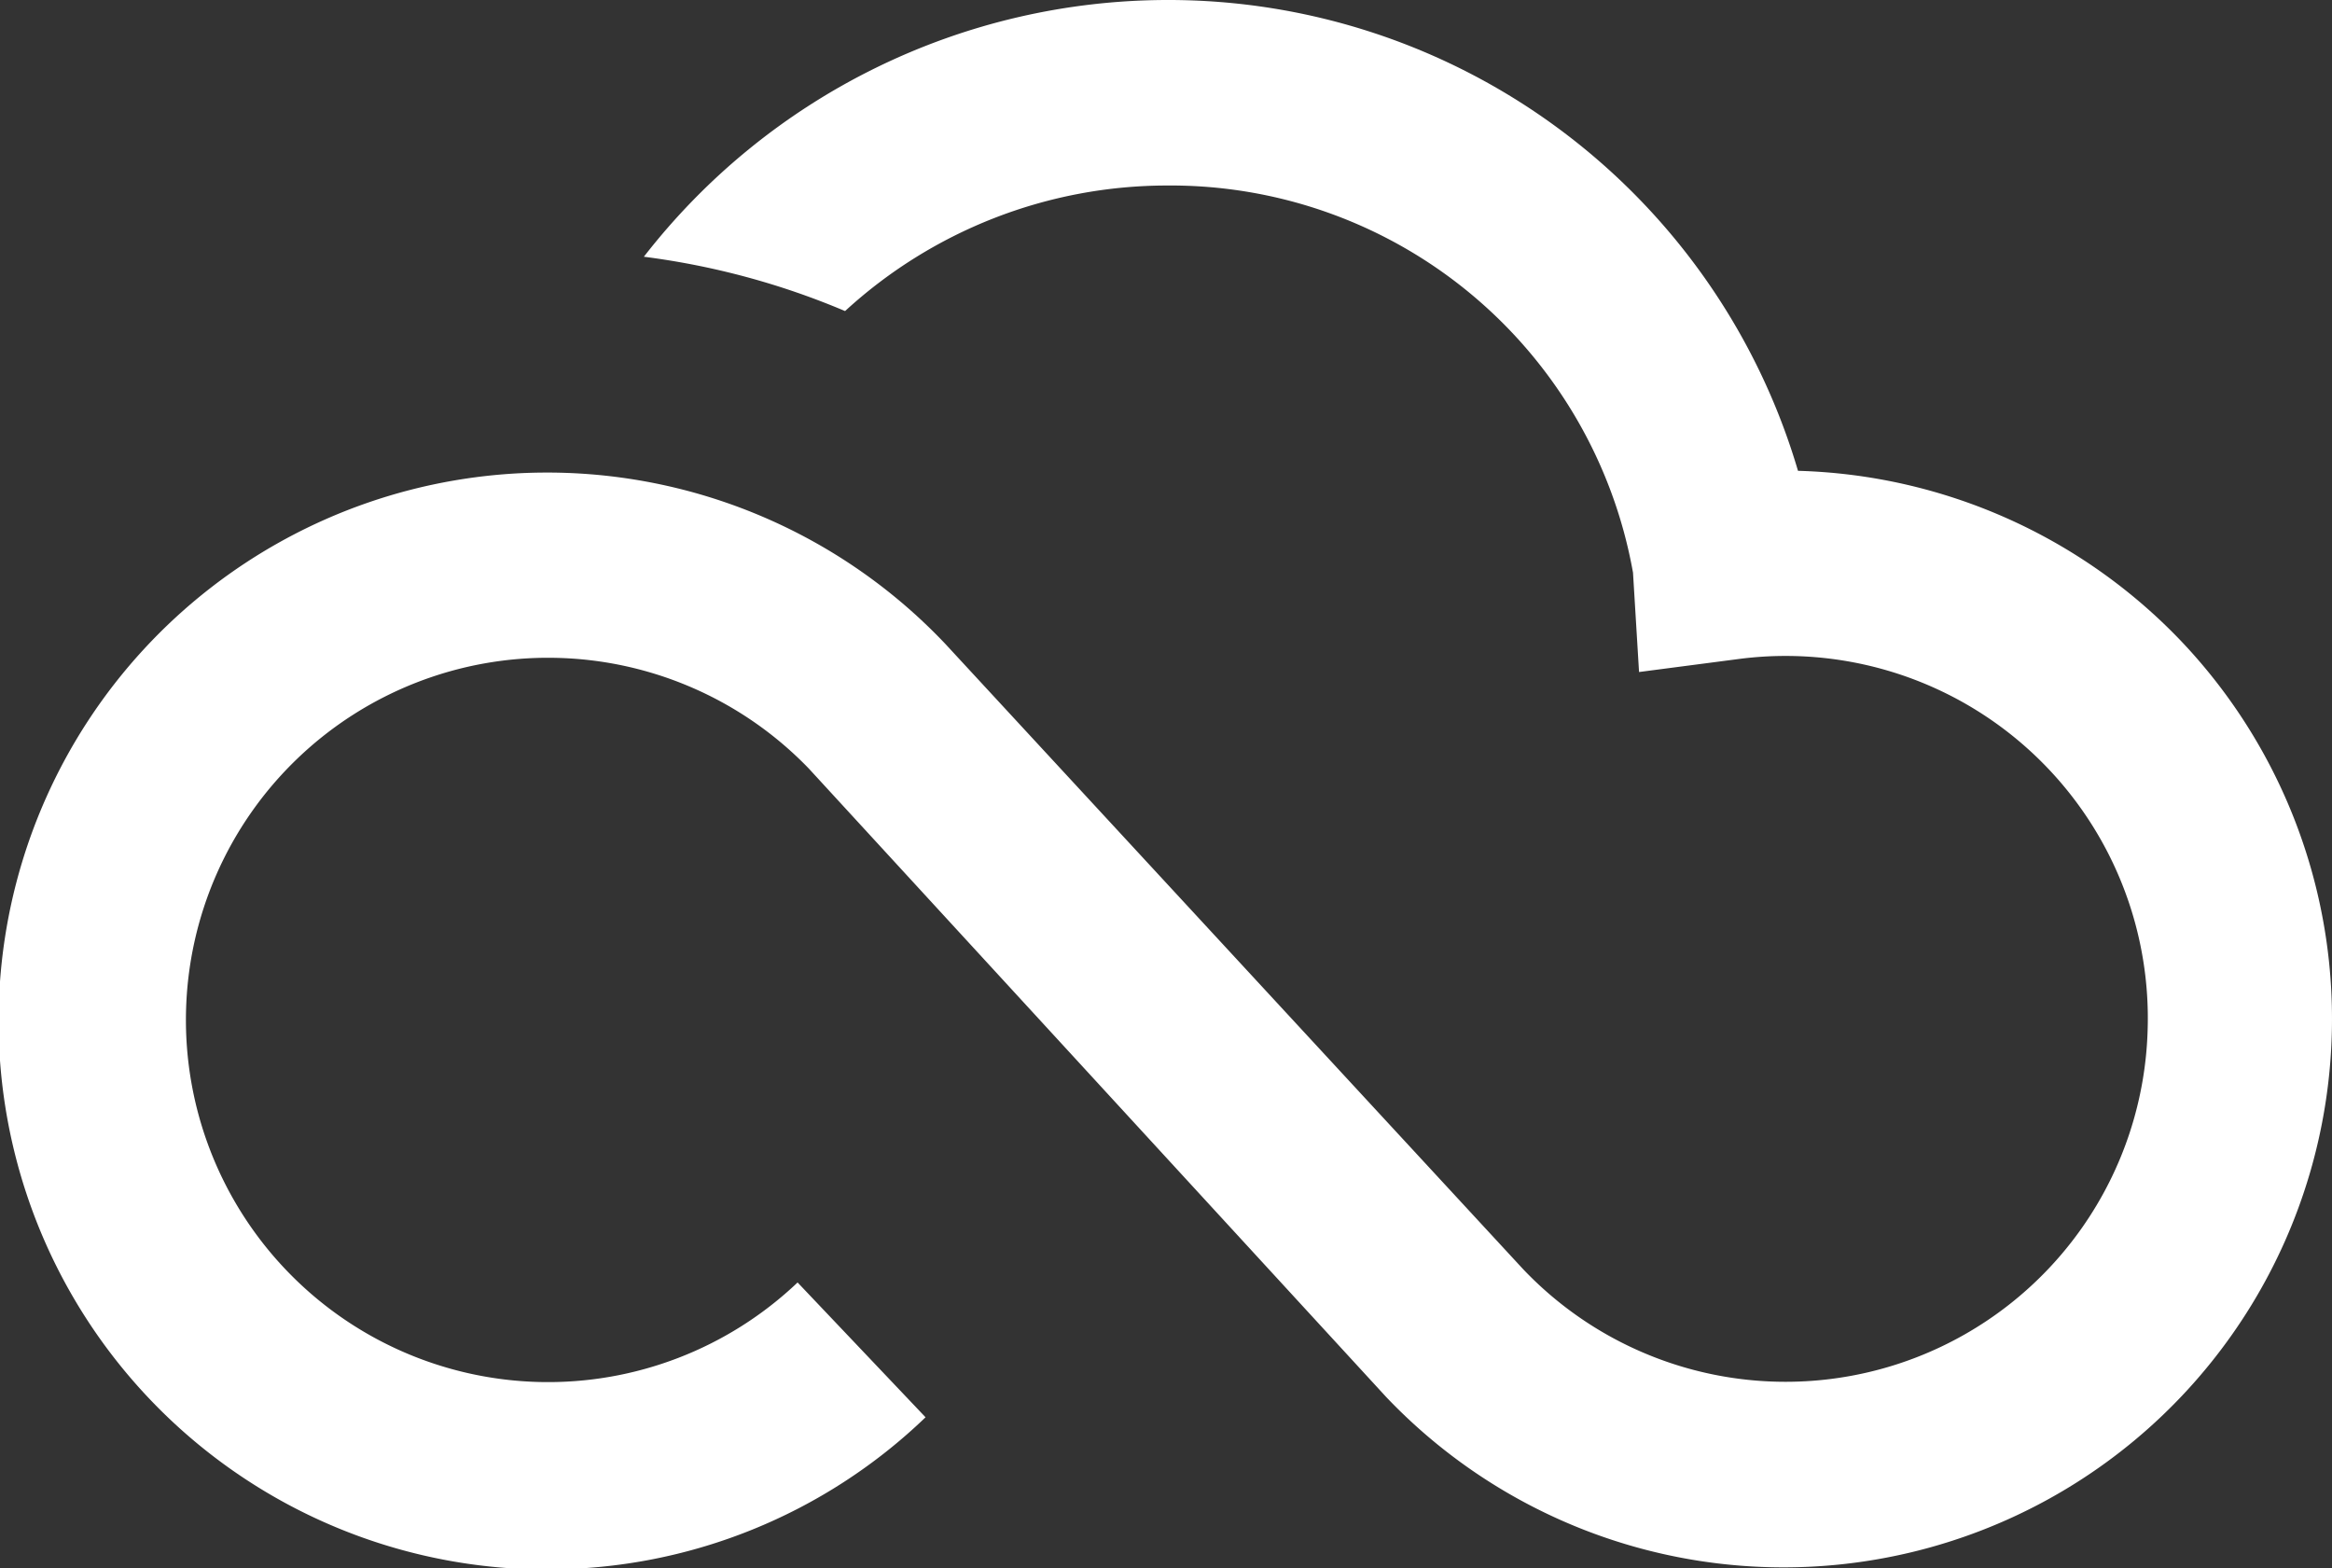 <svg xmlns="http://www.w3.org/2000/svg" viewBox="0 0 57.95 38.97"><rect x="0" y="0" width="57.95" height="38.97" fill="#333333" stroke="none"/><defs><style>.cls-1{fill:#fff;}</style></defs><title>logo_nube</title><g id="Capa_2" data-name="Capa 2"><g id="TEXTOS"><path class="cls-1" d="M54.19,15.92a13.68,13.68,0,0,0-9.51-4.22A16.31,16.31,0,0,0,29,0,16.49,16.49,0,0,0,16,6.38a19,19,0,0,1,5,1.35,11.84,11.84,0,0,1,8-3.12,11.67,11.67,0,0,1,11.58,9.62l.15,2.47,2.45-.32a9,9,0,0,1,10.19,9.16,9,9,0,0,1-15.52,6L23.49,16a13.63,13.63,0,1,0-10.2,23h.34A13.53,13.53,0,0,0,23,35.22l-3.18-3.35a9,9,0,1,1,.28-12.77L34.45,34.72a13.63,13.63,0,1,0,19.74-18.8Z"/></g></g></svg>